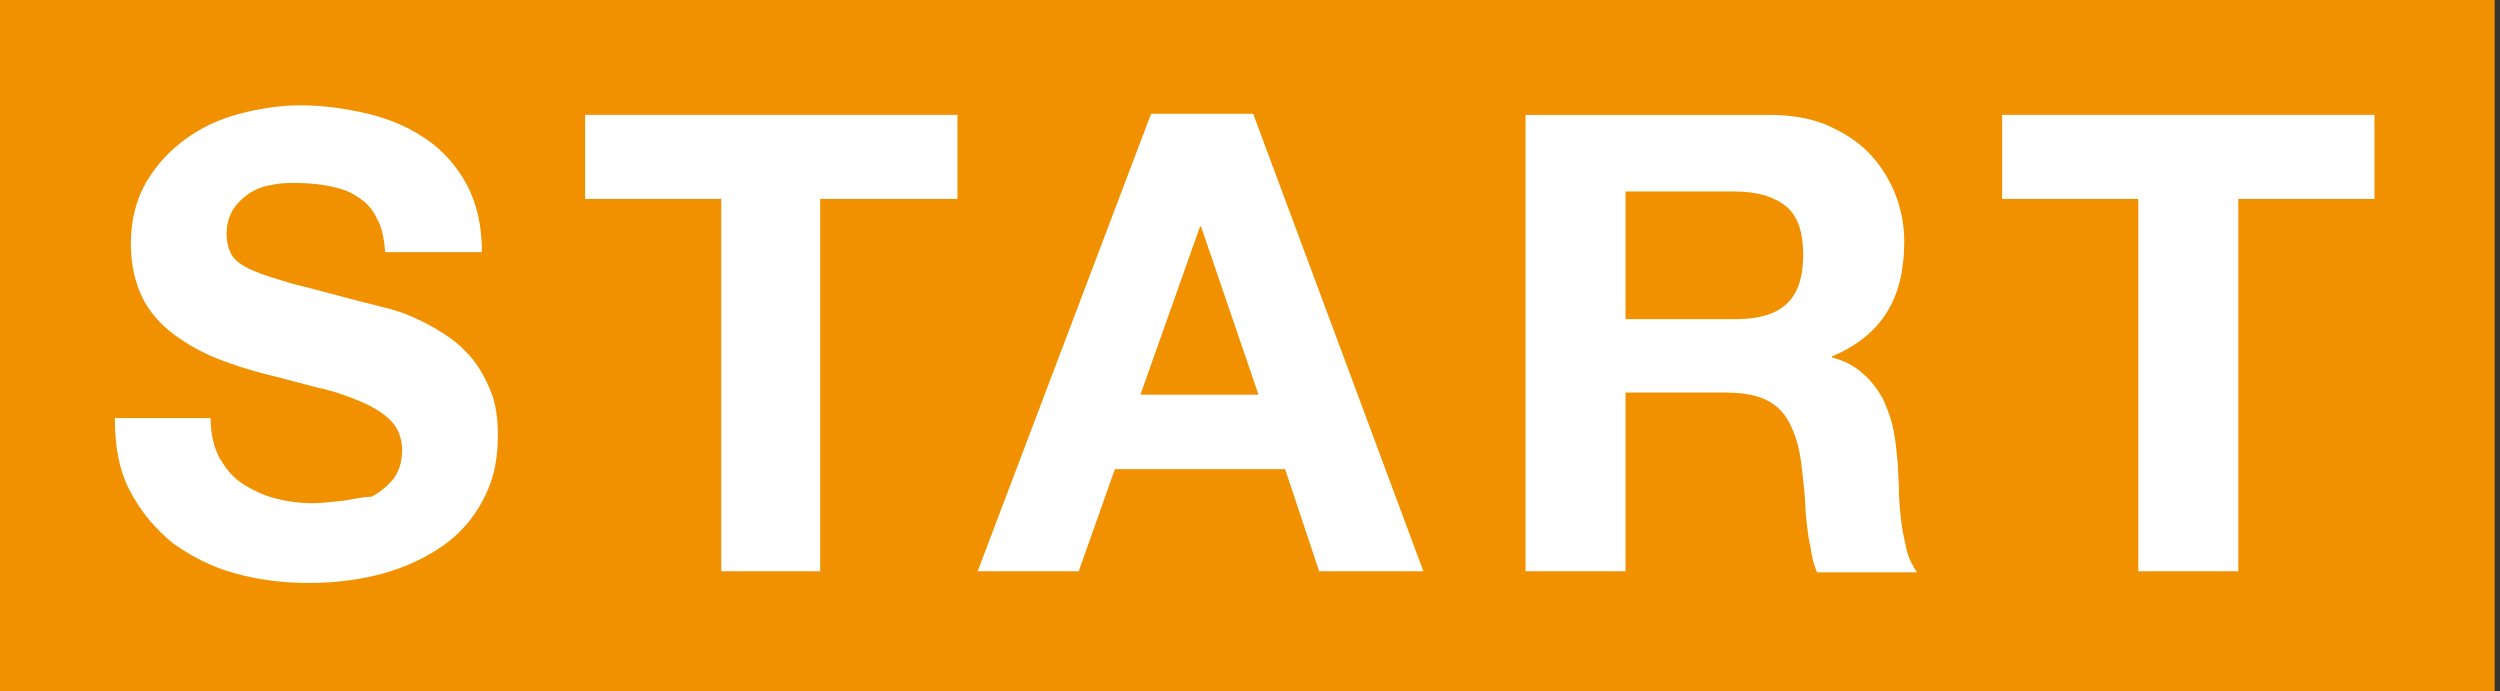 <?xml version="1.0" encoding="utf-8"?>
<!-- Generator: Adobe Illustrator 23.0.3, SVG Export Plug-In . SVG Version: 6.00 Build 0)  -->
<svg version="1.1" id="Livello_1" xmlns="http://www.w3.org/2000/svg" xmlns:xlink="http://www.w3.org/1999/xlink" x="0px" y="0px"
	 viewBox="0 0 235 65" style="enable-background:new 0 0 235 65;" xml:space="preserve">
<rect x="0" y="0" width="235" height="65" fill="#333333" stroke="none"/>
<style type="text/css">
	.st0{fill:#F29100;}
	.st1{fill:#FFFFFF;}
</style>
<rect x="-0.5" class="st0" width="235" height="65"/>
<g>
	<defs>
		<rect id="SVGID_1_" x="-3" y="-23.6" width="239.9" height="111.6"/>
	</defs>
	<clipPath id="SVGID_2_">
		<use xlink:href="#SVGID_1_"  style="overflow:visible;"/>
	</clipPath>
</g>
<path class="st1" d="M201,53.7h9.4v-35h12.8v-7.9h-35v7.9H201V53.7z M143.4,53.7h9.4V36.9h9.4c2.4,0,4,0.5,5.1,1.6
	c1,1,1.7,2.7,2,4.9c0.1,0.8,0.2,1.7,0.3,2.7c0.1,0.9,0.1,1.9,0.2,2.8c0.1,0.9,0.2,1.8,0.4,2.6c0.1,0.8,0.3,1.6,0.6,2.3h9.4
	c-0.4-0.6-0.8-1.3-1-2.2c-0.2-0.9-0.4-1.8-0.5-2.7c-0.1-0.9-0.2-1.9-0.2-2.8c0-0.9-0.1-1.7-0.1-2.4c-0.1-1.1-0.2-2.2-0.4-3.2
	c-0.2-1.1-0.6-2.1-1-3c-0.5-0.9-1.1-1.7-1.9-2.4c-0.8-0.7-1.7-1.2-2.9-1.5v-0.1c2.4-1,4.1-2.4,5.2-4.2c1.1-1.8,1.6-4,1.6-6.6
	c0-1.6-0.3-3.1-0.9-4.6c-0.6-1.4-1.4-2.7-2.5-3.8c-1.1-1.1-2.4-1.9-4-2.6c-1.5-0.6-3.3-0.9-5.2-0.9h-23V53.7z M152.8,18h10.3
	c2.1,0,3.7,0.5,4.8,1.4c1.1,0.9,1.6,2.5,1.6,4.5c0,2.2-0.5,3.7-1.6,4.7c-1.1,1-2.7,1.4-4.8,1.4h-10.3V18z M91.9,53.7h9.5l3.4-9.6h16
	l3.2,9.6h9.8l-16-43h-9.6L91.9,53.7z M112.8,21.3h0.1l5.4,15.8h-11.1L112.8,21.3z M67.7,53.7h9.4v-35H90v-7.9h-35v7.9h12.8V53.7z
	 M10.8,39.4c0,2.6,0.4,4.9,1.5,6.9c1,1.9,2.4,3.5,4,4.8c1.7,1.2,3.6,2.2,5.8,2.8c2.2,0.6,4.5,0.9,6.9,0.9c2.9,0,5.5-0.4,7.7-1.1
	c2.2-0.7,4.1-1.7,5.6-2.9c1.5-1.2,2.6-2.7,3.4-4.4c0.8-1.7,1.1-3.5,1.1-5.5c0-1.6-0.2-3-0.7-4.2c-0.5-1.2-1.1-2.3-1.9-3.2
	c-0.8-0.9-1.6-1.6-2.6-2.2c-0.9-0.6-1.9-1.1-2.8-1.5c-0.9-0.4-1.8-0.7-2.7-0.9c-0.8-0.2-1.5-0.4-2-0.5c-2.7-0.7-4.8-1.3-6.5-1.7
	c-1.7-0.5-3-0.9-3.9-1.3c-0.9-0.4-1.6-0.9-1.9-1.4c-0.3-0.5-0.5-1.2-0.5-2c0-0.9,0.2-1.6,0.6-2.3c0.4-0.6,0.9-1.1,1.5-1.5
	c0.6-0.4,1.3-0.7,2.1-0.8c0.8-0.2,1.5-0.2,2.3-0.2c1.1,0,2.2,0.1,3.2,0.3c1,0.2,1.9,0.5,2.6,1c0.8,0.5,1.4,1.1,1.8,2
	c0.5,0.8,0.7,1.9,0.8,3.2h9.1c0-2.5-0.5-4.6-1.4-6.3c-0.9-1.7-2.2-3.2-3.8-4.3c-1.6-1.1-3.4-1.9-5.5-2.4c-2.1-0.5-4.2-0.8-6.4-0.8
	c-1.9,0-3.8,0.3-5.7,0.8c-1.9,0.5-3.6,1.3-5.1,2.4c-1.5,1.1-2.7,2.4-3.7,4.1c-0.9,1.6-1.4,3.5-1.4,5.7c0,2,0.4,3.7,1.1,5.1
	c0.7,1.4,1.7,2.5,2.9,3.4c1.2,0.9,2.6,1.7,4.1,2.3c1.5,0.6,3.1,1.1,4.7,1.5c1.6,0.4,3.1,0.8,4.6,1.2c1.5,0.3,2.9,0.8,4.1,1.3
	c1.2,0.5,2.2,1.1,2.9,1.8c0.7,0.7,1.1,1.7,1.1,2.8c0,1.1-0.3,2-0.8,2.7c-0.6,0.7-1.3,1.3-2.1,1.7C33.9,46.7,33,47,32,47.1
	c-1,0.1-1.9,0.2-2.7,0.2c-1.3,0-2.5-0.2-3.6-0.5c-1.1-0.3-2.1-0.8-3-1.4c-0.9-0.6-1.5-1.4-2.1-2.4c-0.5-1-0.8-2.2-0.8-3.7H10.8z"/>
</svg>
